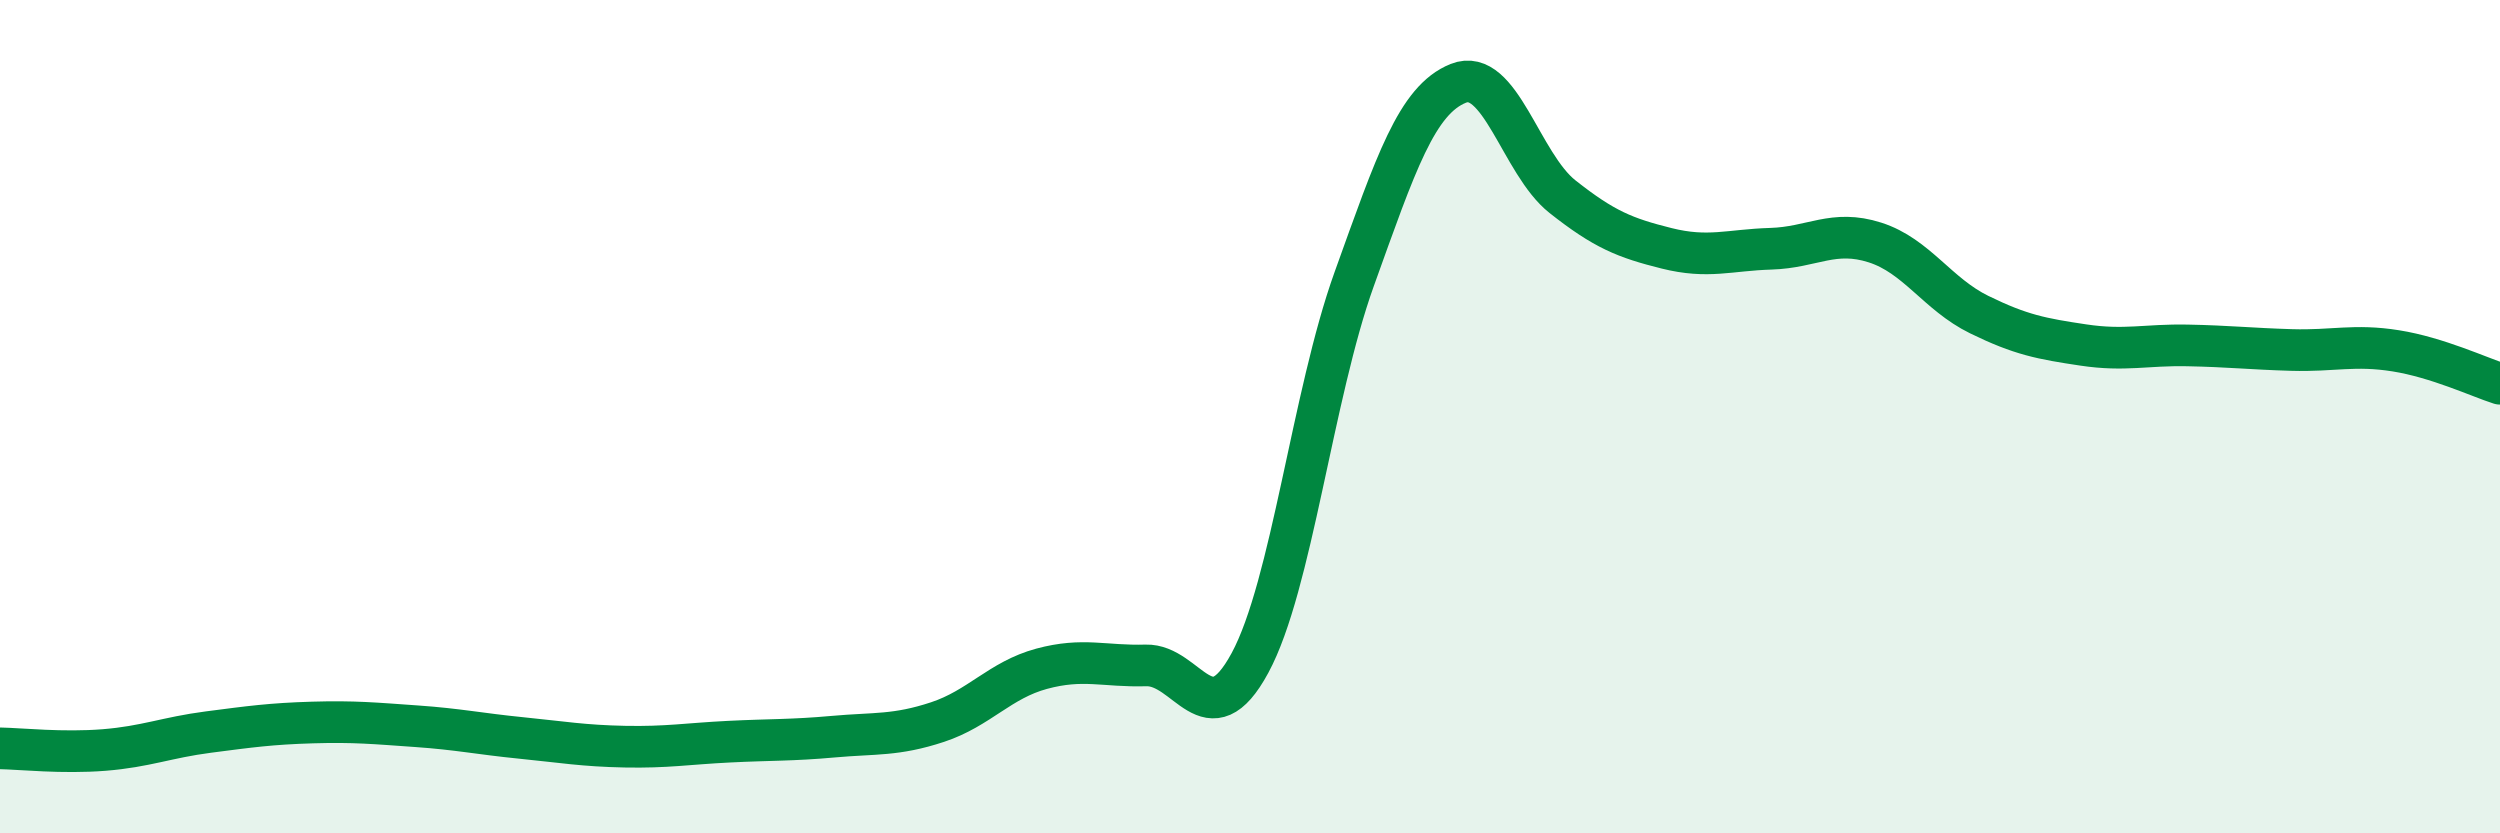 
    <svg width="60" height="20" viewBox="0 0 60 20" xmlns="http://www.w3.org/2000/svg">
      <path
        d="M 0,17.96 C 0.5,17.97 1.5,18.08 2.5,18 C 3.5,17.92 4,17.7 5,17.57 C 6,17.44 6.5,17.37 7.5,17.34 C 8.5,17.31 9,17.36 10,17.43 C 11,17.5 11.5,17.61 12.5,17.71 C 13.5,17.81 14,17.9 15,17.92 C 16,17.94 16.5,17.85 17.5,17.8 C 18.5,17.75 19,17.77 20,17.68 C 21,17.59 21.5,17.66 22.5,17.33 C 23.5,17 24,16.32 25,16.05 C 26,15.78 26.5,16 27.5,15.97 C 28.5,15.94 29,17.76 30,15.91 C 31,14.06 31.5,9.48 32.5,6.7 C 33.5,3.92 34,2.4 35,2 C 36,1.6 36.5,3.93 37.5,4.72 C 38.5,5.51 39,5.71 40,5.96 C 41,6.21 41.5,6 42.5,5.97 C 43.5,5.94 44,5.5 45,5.82 C 46,6.14 46.5,7.06 47.5,7.55 C 48.5,8.04 49,8.13 50,8.28 C 51,8.43 51.5,8.27 52.5,8.29 C 53.5,8.31 54,8.37 55,8.4 C 56,8.43 56.5,8.26 57.5,8.42 C 58.5,8.58 59.5,9.05 60,9.21L60 20L0 20Z"
        fill="#008740"
        opacity="0.1"
        stroke-linecap="round"
        stroke-linejoin="round"
      />
      <path
        d="M 0,17.96 C 0.5,17.97 1.5,18.08 2.5,18 C 3.5,17.92 4,17.7 5,17.57 C 6,17.44 6.5,17.37 7.5,17.34 C 8.5,17.31 9,17.36 10,17.43 C 11,17.5 11.5,17.61 12.5,17.71 C 13.5,17.81 14,17.9 15,17.92 C 16,17.94 16.5,17.85 17.5,17.8 C 18.5,17.75 19,17.77 20,17.68 C 21,17.59 21.5,17.66 22.5,17.33 C 23.5,17 24,16.32 25,16.05 C 26,15.78 26.5,16 27.5,15.97 C 28.5,15.94 29,17.76 30,15.91 C 31,14.06 31.5,9.48 32.5,6.7 C 33.5,3.92 34,2.4 35,2 C 36,1.6 36.5,3.93 37.5,4.72 C 38.5,5.51 39,5.71 40,5.96 C 41,6.21 41.5,6 42.5,5.97 C 43.5,5.94 44,5.5 45,5.82 C 46,6.14 46.5,7.06 47.5,7.55 C 48.5,8.04 49,8.13 50,8.28 C 51,8.43 51.5,8.27 52.5,8.29 C 53.5,8.31 54,8.37 55,8.4 C 56,8.43 56.5,8.26 57.5,8.42 C 58.5,8.58 59.5,9.05 60,9.21"
        stroke="#008740"
        stroke-width="1"
        fill="none"
        stroke-linecap="round"
        stroke-linejoin="round"
      />
    </svg>
  